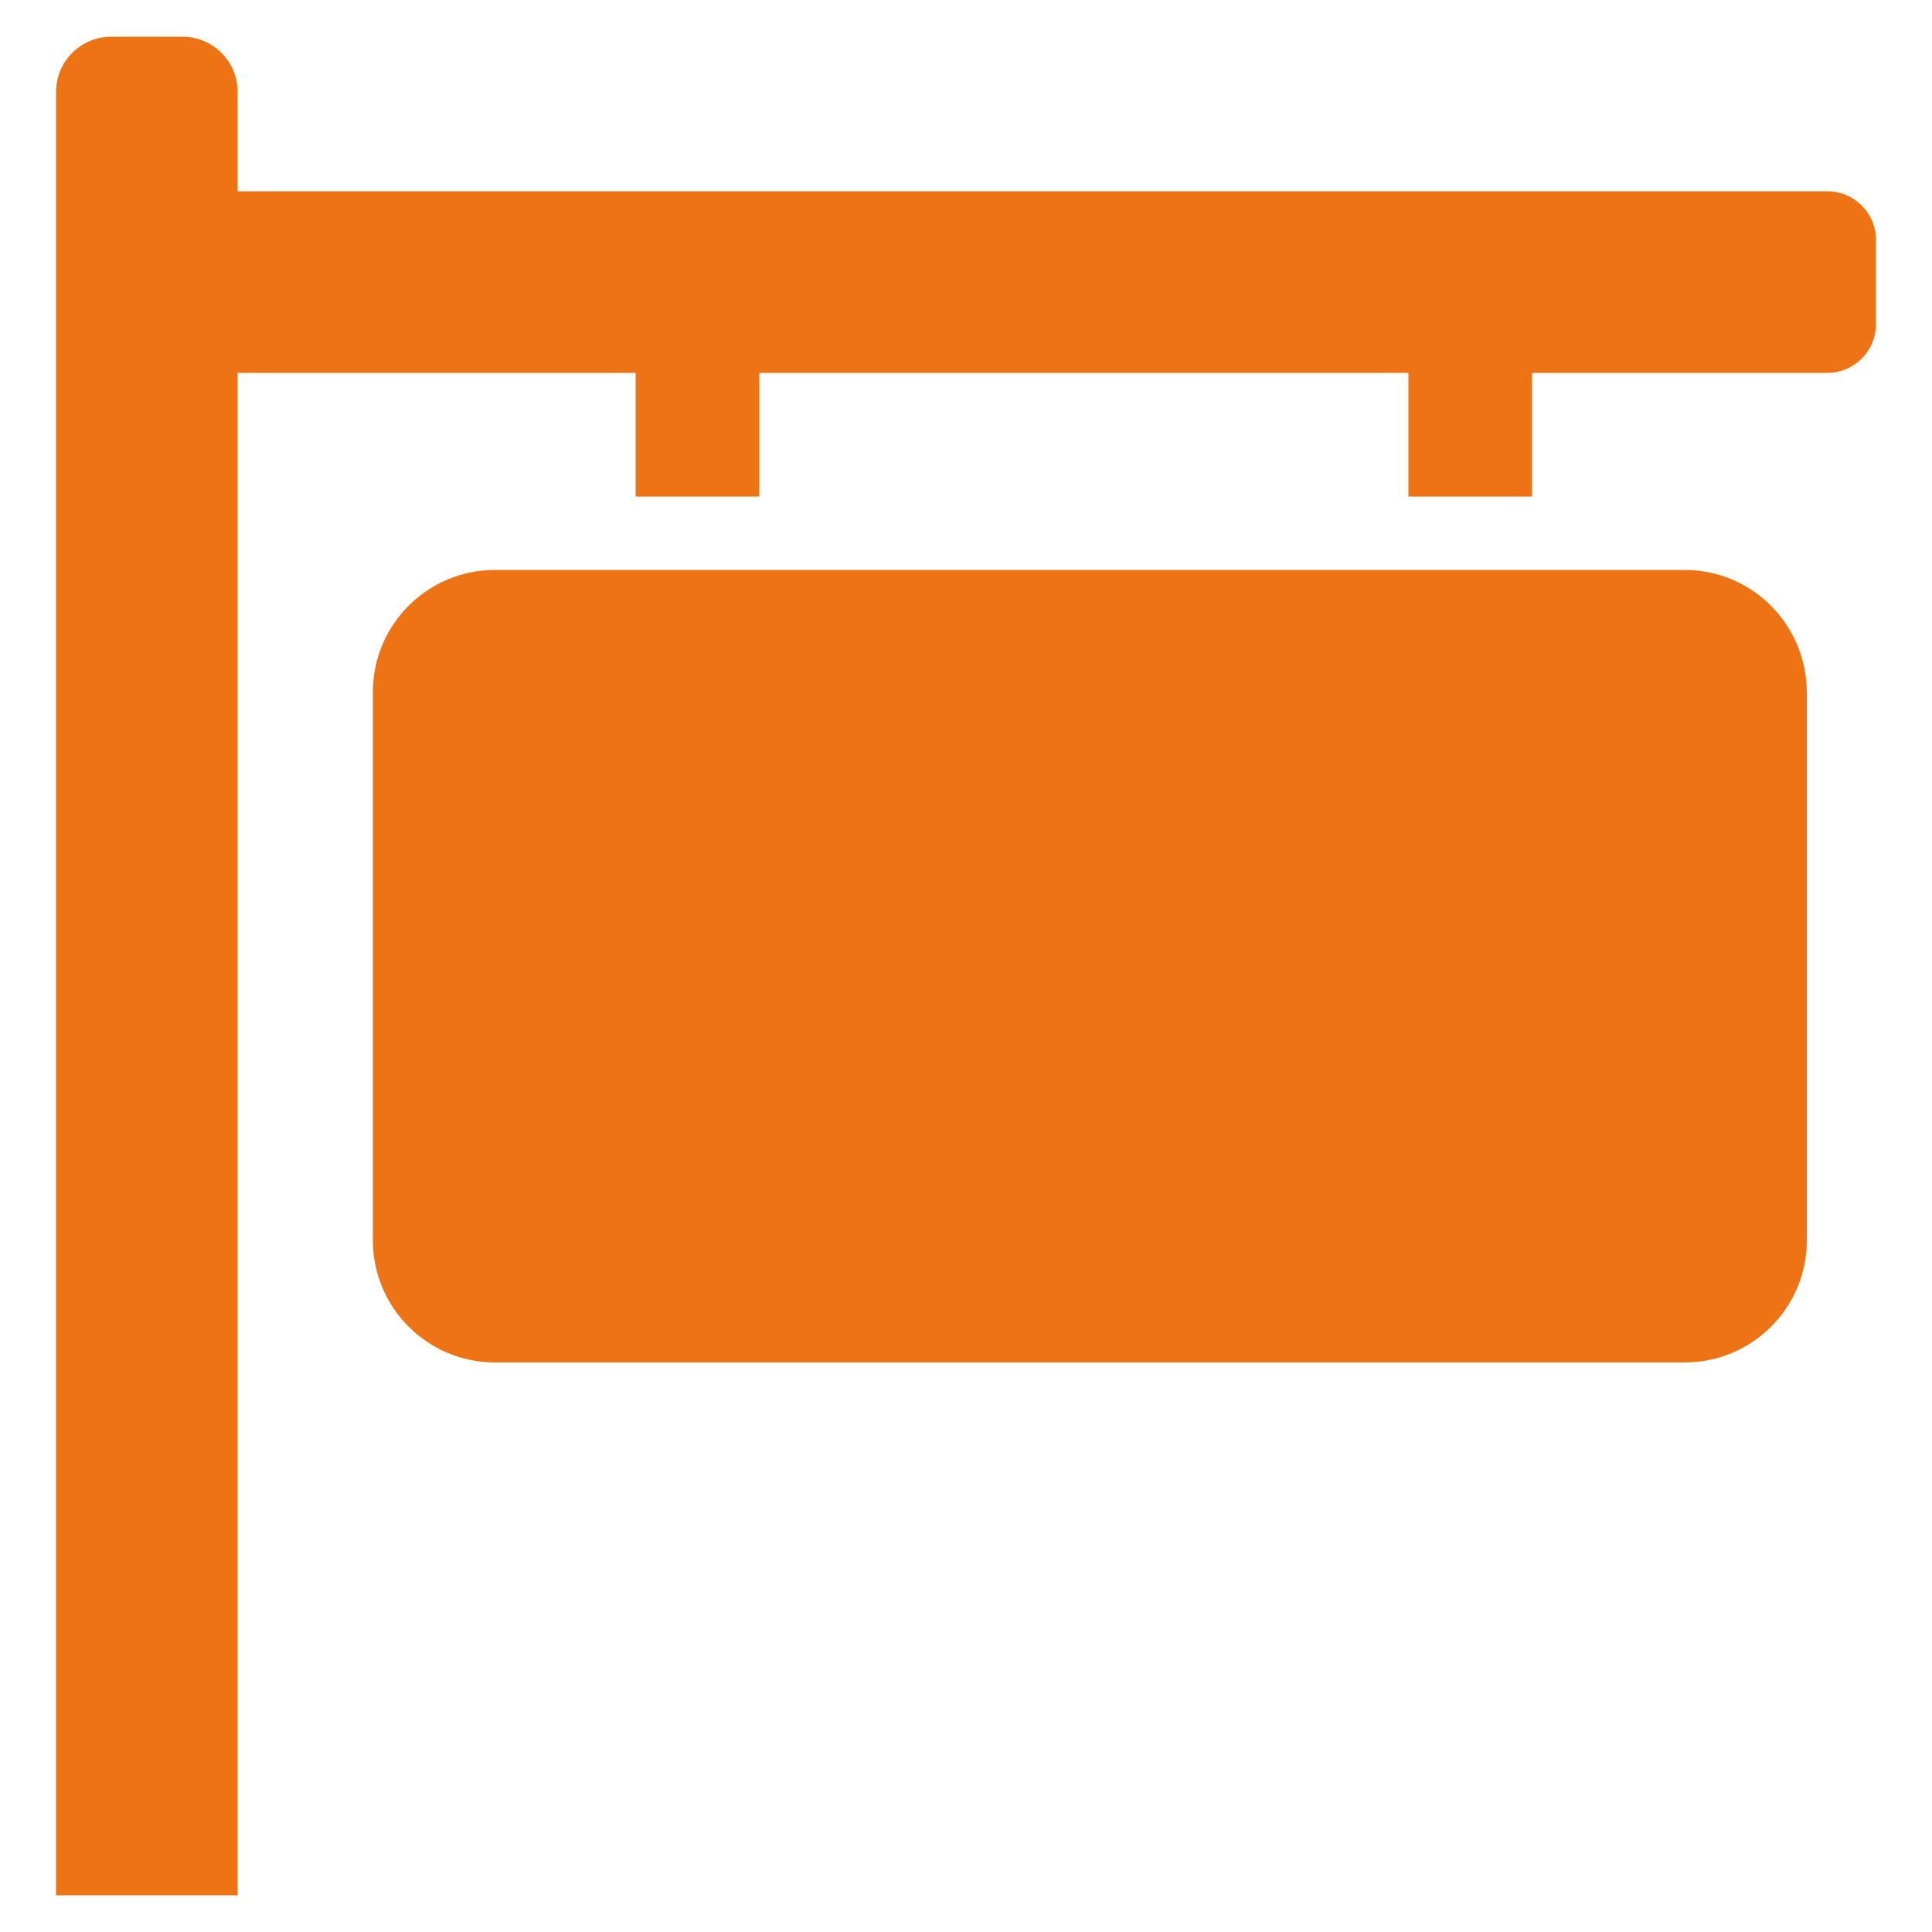 <?xml version="1.0" encoding="utf-8"?>
<!-- Generator: Adobe Illustrator 28.3.0, SVG Export Plug-In . SVG Version: 6.00 Build 0)  -->
<svg version="1.1" id="Layer_1" xmlns="http://www.w3.org/2000/svg" xmlns:xlink="http://www.w3.org/1999/xlink" x="0px" y="0px"
	 viewBox="0 0 500 500" style="enable-background:new 0 0 500 500;" xml:space="preserve">
<style type="text/css">
	.st0{fill:#EE7314;}
</style>
<g>
	<path class="st0" d="M472.9,49.5H61.5V23.8c0-7.9-6.4-14.3-14.3-14.3H28.8c-7.9,0-14.3,6.4-14.3,14.3v466.7h47v-394h103v32h32v-32
		h168v32h32v-32h76.4c7,0,12.6-5.7,12.6-12.6V62.1C485.5,55.2,479.9,49.5,472.9,49.5z"/>
	<path class="st0" d="M436,147.5H128.1c-17.4,0-31.6,14.1-31.6,31.6v141.9c0,17.4,14.1,31.6,31.6,31.6H436
		c17.4,0,31.6-14.1,31.6-31.6V179.1C467.5,161.6,453.4,147.5,436,147.5L436,147.5z"/>
</g>
</svg>

